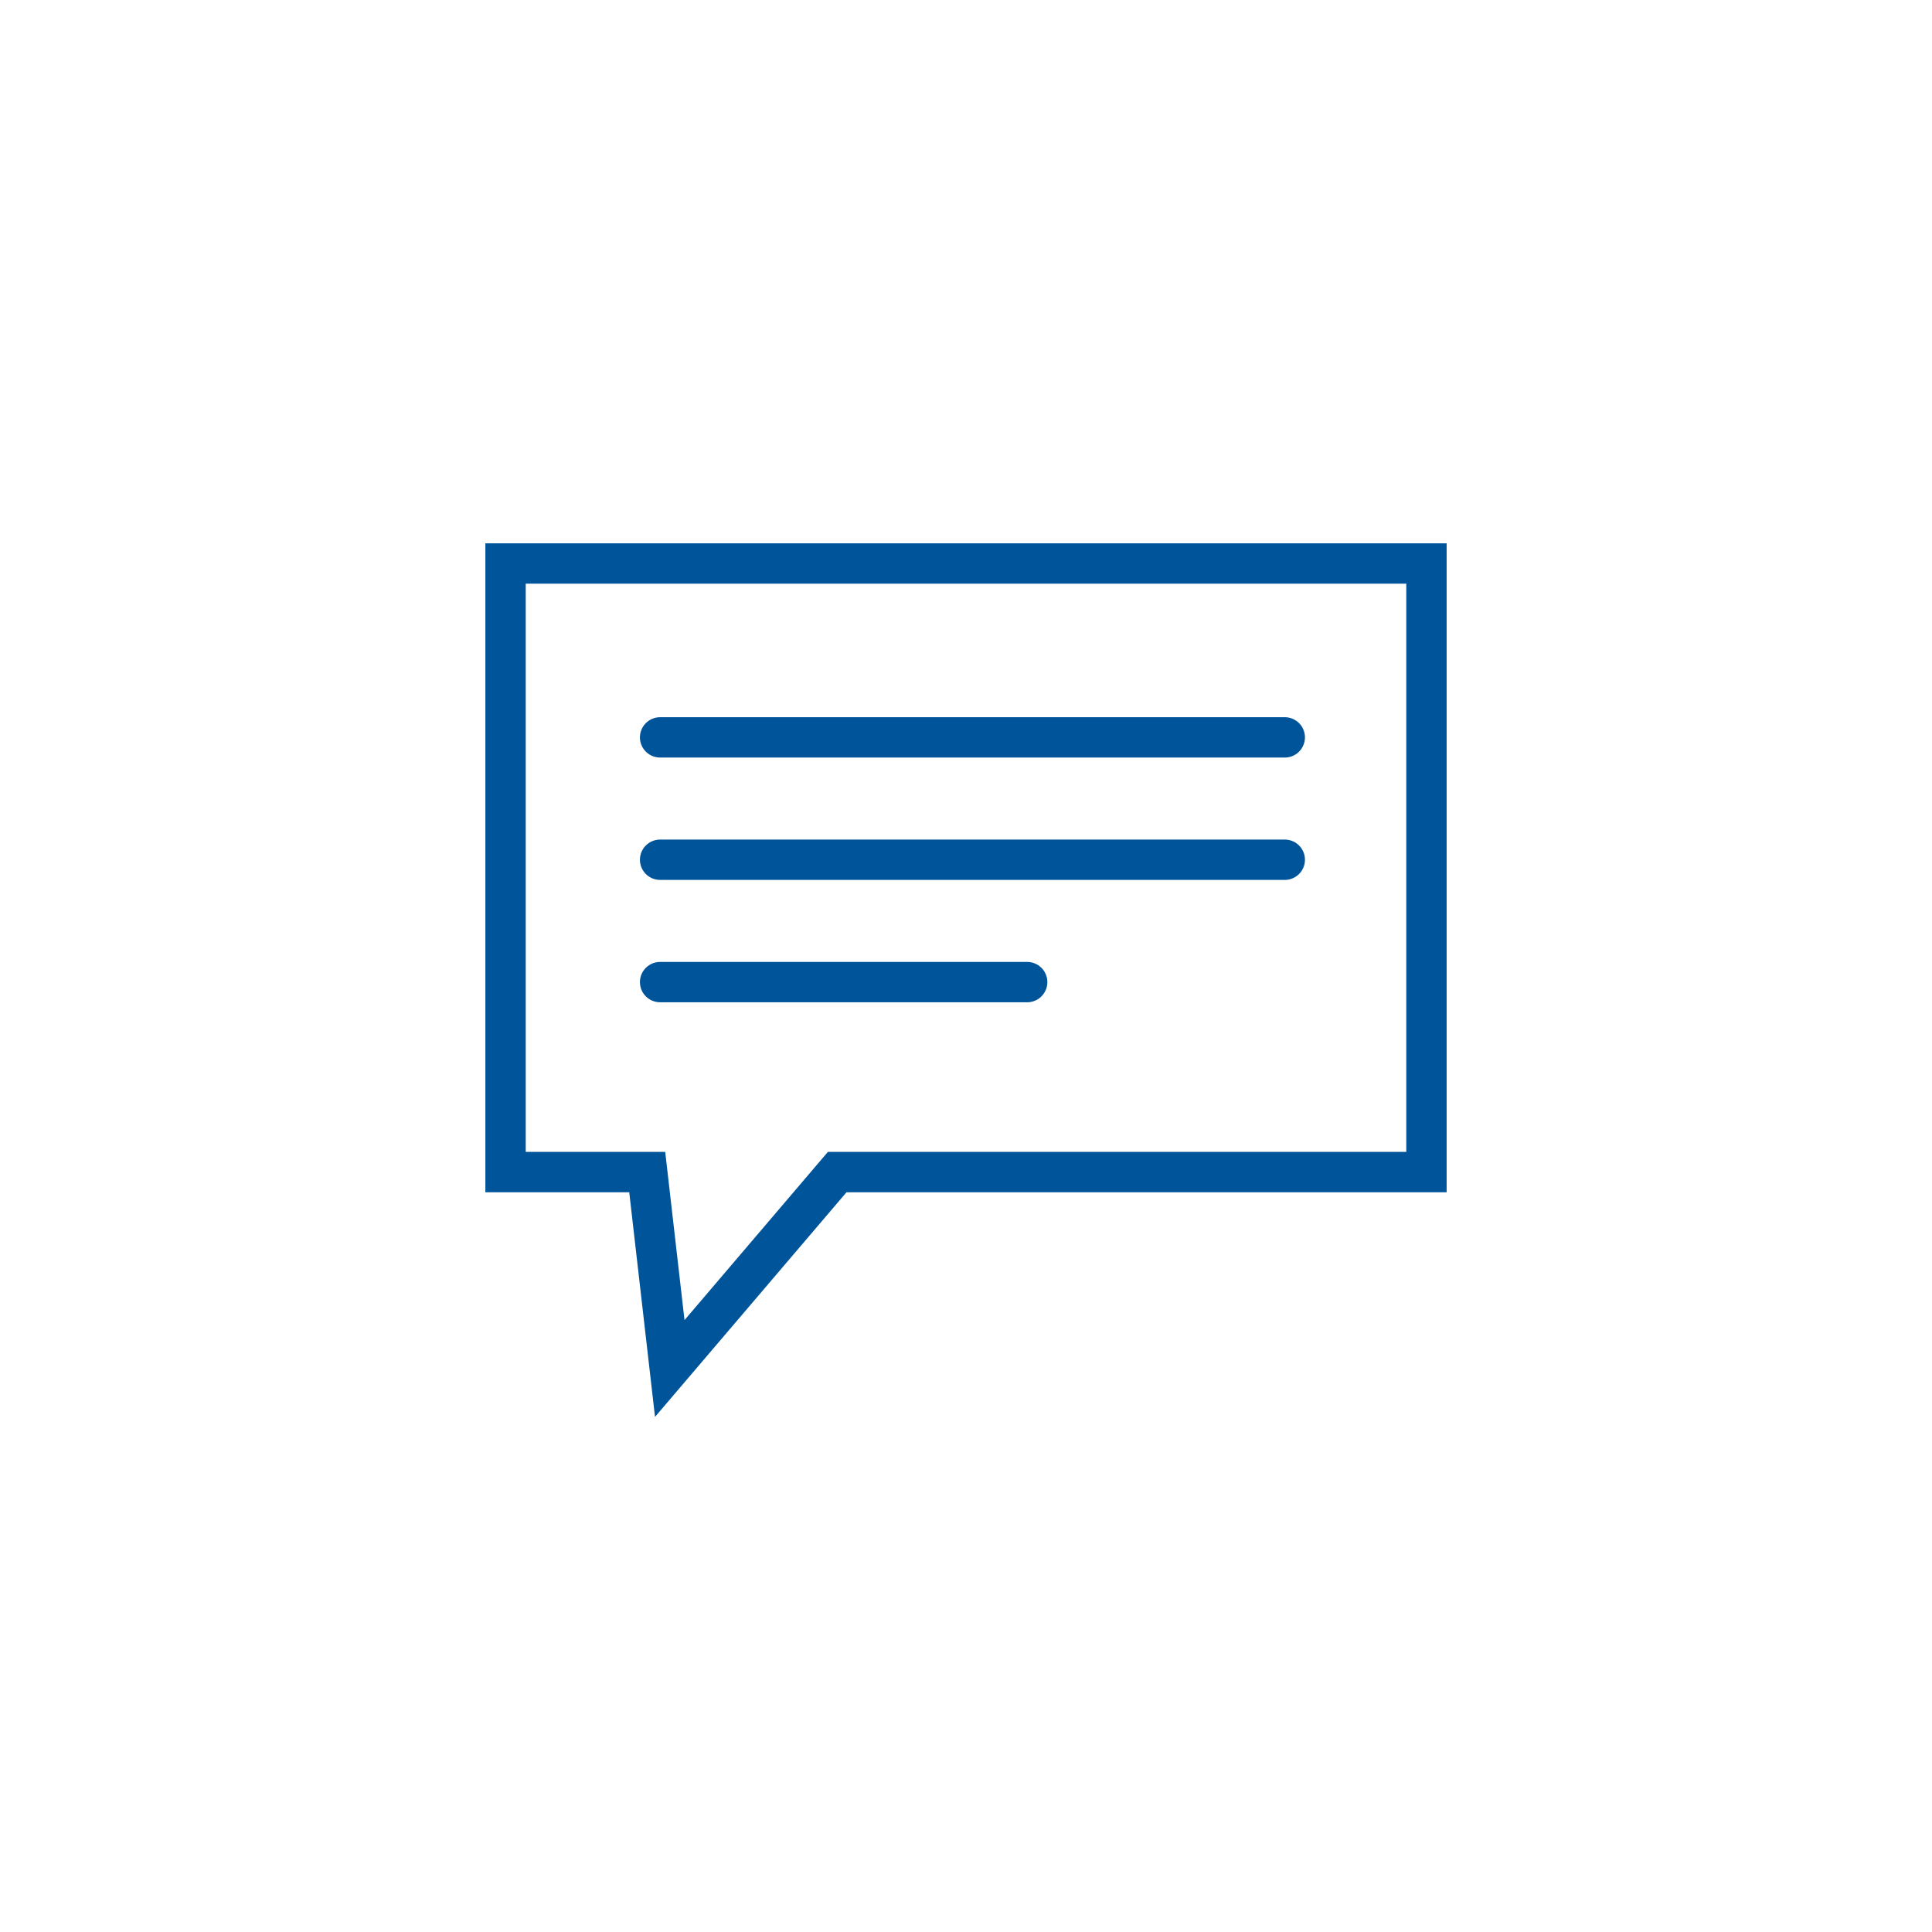 <?xml version="1.0" encoding="utf-8"?>
<!-- Generator: Adobe Illustrator 21.1.0, SVG Export Plug-In . SVG Version: 6.00 Build 0)  -->
<svg version="1.1" id="Layer_1" xmlns="http://www.w3.org/2000/svg" xmlns:xlink="http://www.w3.org/1999/xlink" x="0px" y="0px"
	 viewBox="0 0 60 60" style="enable-background:new 0 0 60 60;" xml:space="preserve">
<style type="text/css">
	.st0{fill:none;stroke:#00549A;stroke-width:1.253;stroke-linecap:round;stroke-miterlimit:10;}
</style>
<g>
	<line class="st0" x1="20.5" y1="22.9" x2="39.9" y2="22.9"/>
	<line class="st0" x1="20.5" y1="26.7" x2="39.9" y2="26.7"/>
	<line class="st0" x1="20.5" y1="30.5" x2="31.9" y2="30.5"/>
	<polygon class="st0" points="44.3,17.5 15.7,17.5 15.7,36.4 20.1,36.4 20.8,42.5 26,36.4 44.3,36.4 	"/>
</g>
</svg>
